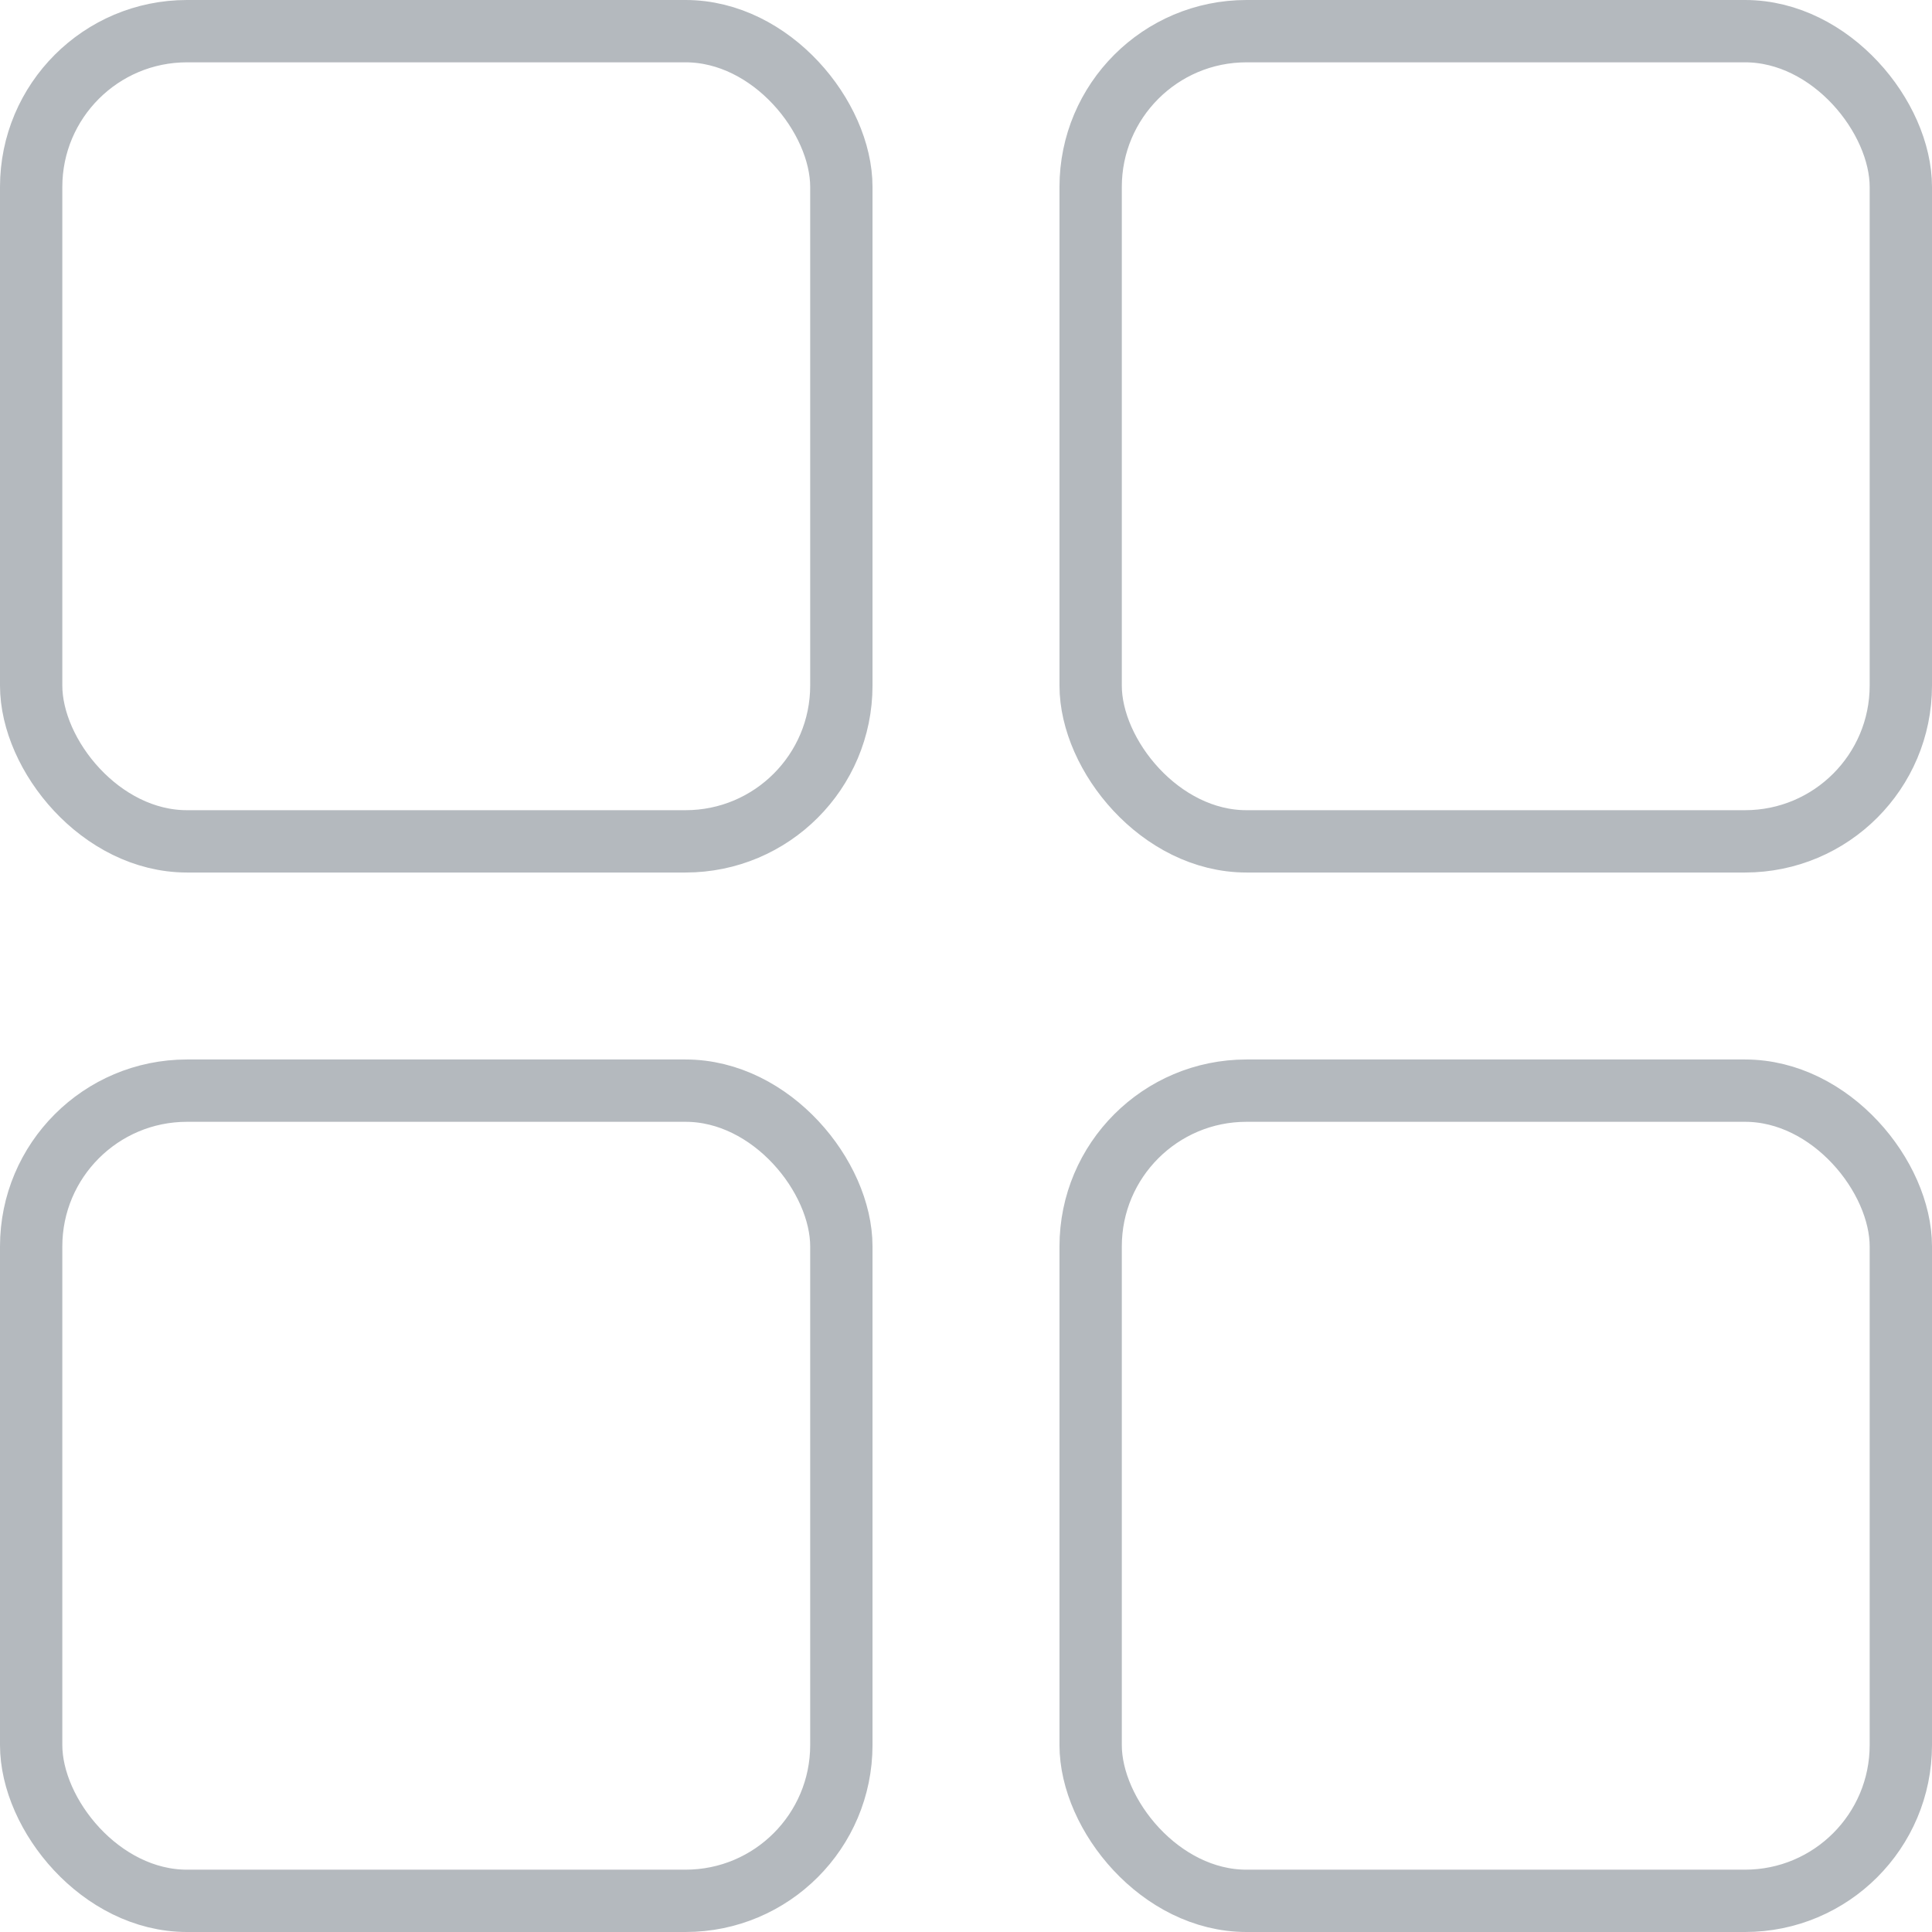 <?xml version="1.0" encoding="UTF-8"?> <svg xmlns="http://www.w3.org/2000/svg" width="31" height="31" viewBox="0 0 31 31" fill="none"><rect x="0.5" y="0.5" width="13" height="13" rx="2.5" stroke="#B4B9BE"></rect><rect x="0.5" y="17.5" width="13" height="13" rx="2.5" stroke="#B4B9BE"></rect><rect x="17.5" y="0.5" width="13" height="13" rx="2.5" stroke="#B4B9BE"></rect><rect x="17.5" y="17.5" width="13" height="13" rx="2.5" stroke="#B4B9BE"></rect></svg> 